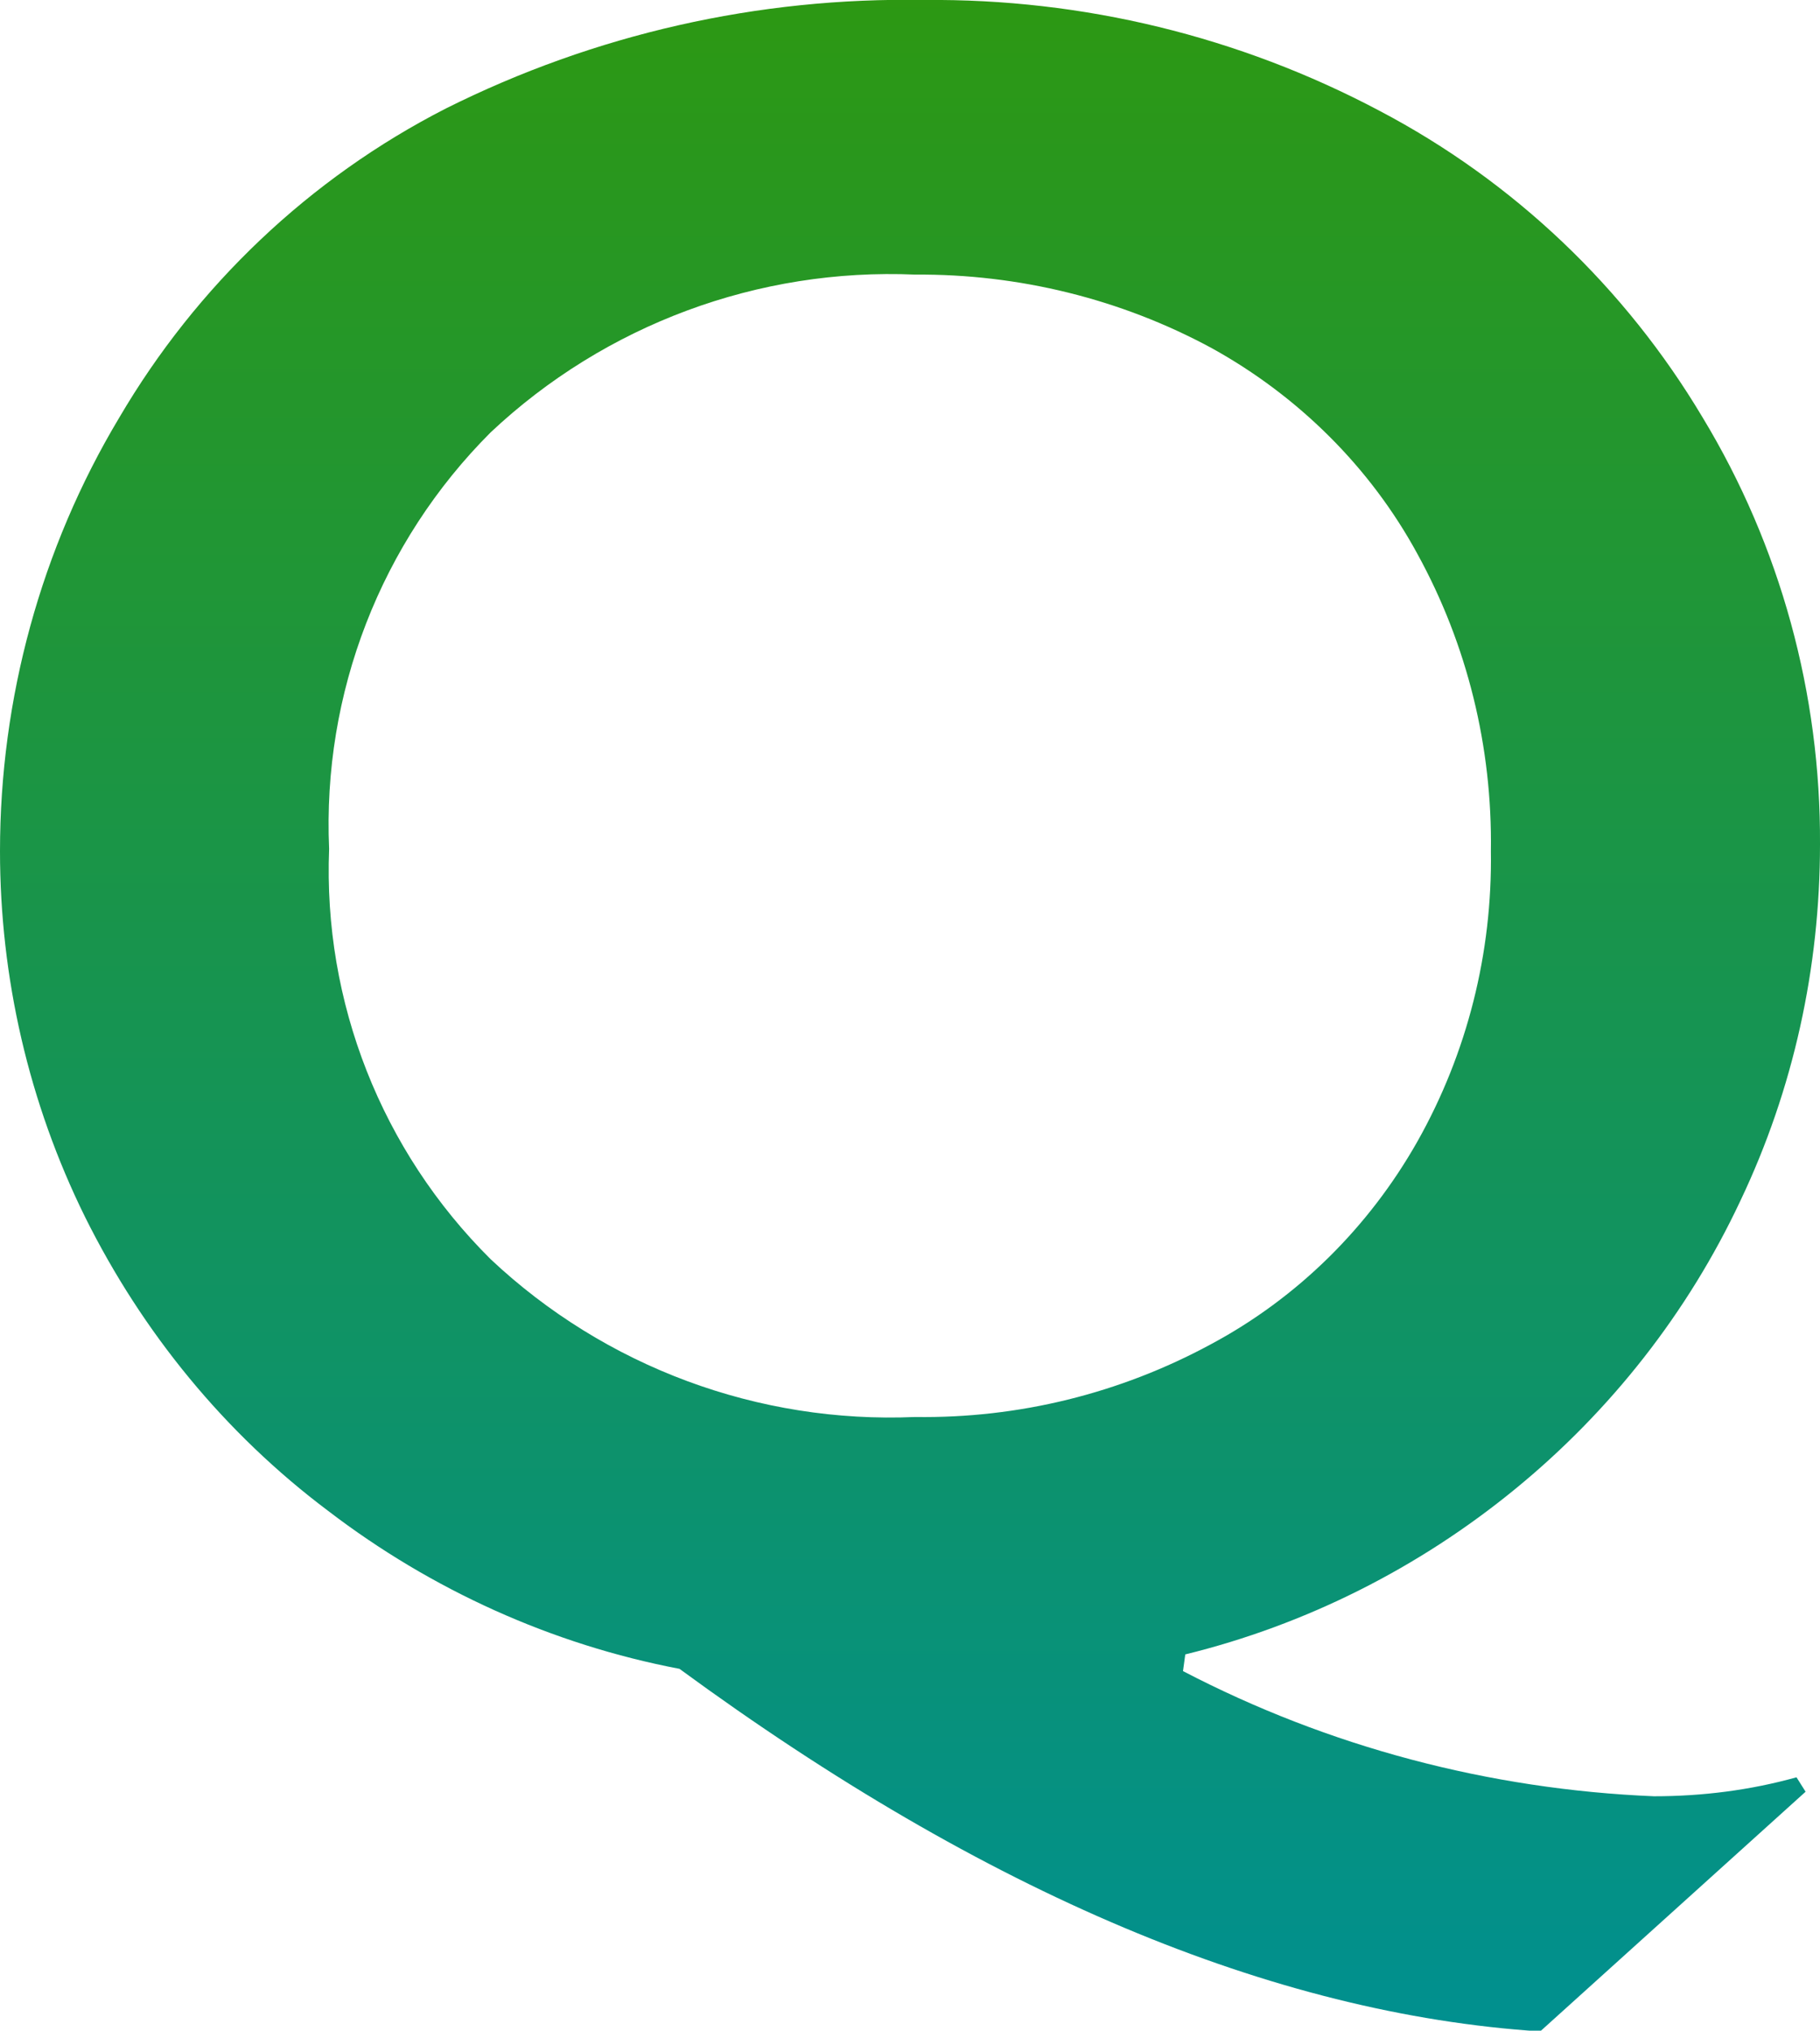 <?xml version="1.0" encoding="UTF-8"?><svg id="" xmlns="http://www.w3.org/2000/svg" xmlns:xlink="http://www.w3.org/1999/xlink" viewBox="0 0 24 26.77"><defs><style>.cls-1{fill:url(#gradient);}</style><linearGradient id="gradient" x1="-2.47" y1="29.87" x2="-2.47" y2="28.88" gradientTransform="translate(71.46 802.94) scale(24.09 -26.88)" gradientUnits="userSpaceOnUse"><stop offset="0" stop-color="#2d9812"/><stop offset="1" stop-color="#009090"/></linearGradient></defs><path id="_パス_303516" class="cls-1" d="M12.19,0c2.09-.02,4.15.48,6,1.46,1.77.93,3.24,2.33,4.26,4.04,1.03,1.7,1.56,3.65,1.55,5.63,0,1.63-.35,3.23-1.05,4.7-.69,1.47-1.71,2.77-2.97,3.8-1.27,1.04-2.76,1.79-4.35,2.18l-.03.22c1.92,1,4.04,1.56,6.21,1.65.64,0,1.27-.08,1.88-.25l.12.19-3.5,3.16c-3.53-.23-7.31-1.82-11.35-4.78-1.68-.32-3.27-1.04-4.63-2.08-1.36-1.02-2.45-2.35-3.21-3.88C.38,14.54,0,12.89,0,11.22c0-2.01.54-3.99,1.57-5.71,1.02-1.74,2.51-3.16,4.31-4.08C7.84.45,10-.04,12.19,0ZM4.34,11.19c-.08,2.02.69,3.98,2.13,5.41,1.51,1.42,3.53,2.17,5.6,2.08,1.36.02,2.7-.31,3.9-.96,1.14-.61,2.08-1.54,2.72-2.67.66-1.17.99-2.49.97-3.83.02-1.37-.31-2.72-.97-3.92-.62-1.14-1.57-2.08-2.71-2.71-1.2-.65-2.55-.98-3.91-.97-2.07-.09-4.09.66-5.6,2.08-1.45,1.45-2.22,3.44-2.13,5.49Z"/></svg>